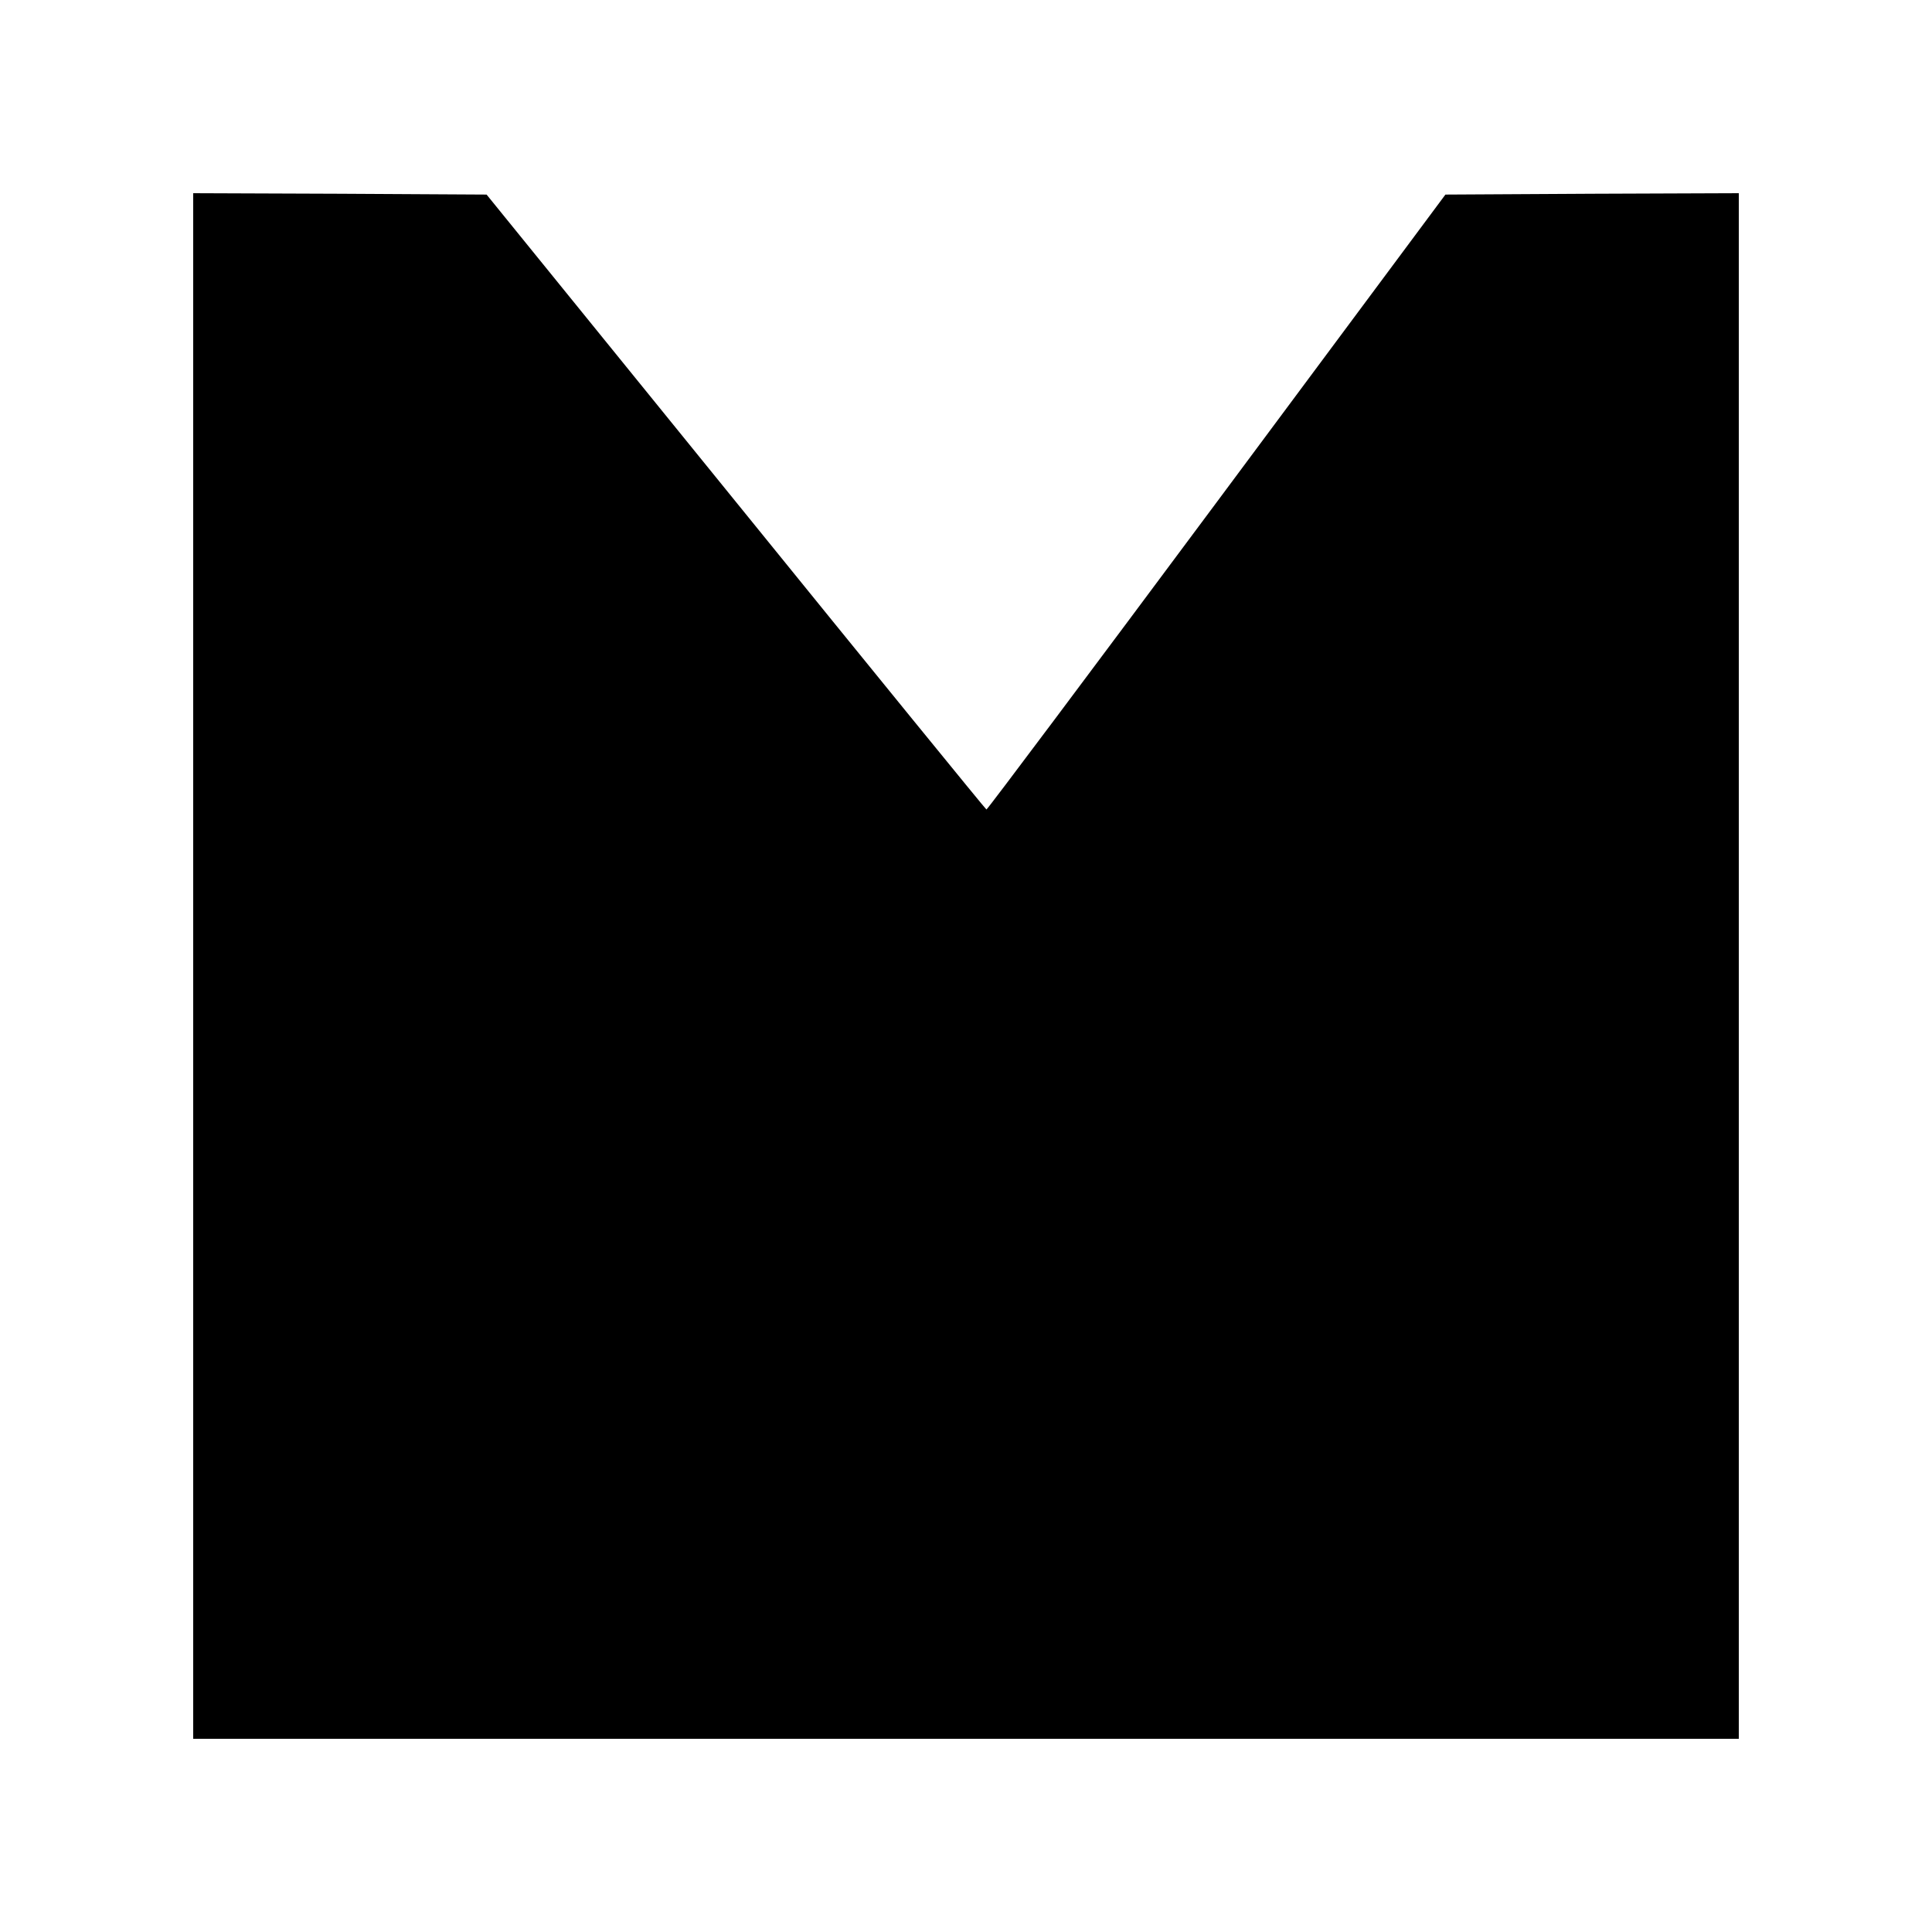 <?xml version="1.0" standalone="no"?>
<!DOCTYPE svg PUBLIC "-//W3C//DTD SVG 20010904//EN"
 "http://www.w3.org/TR/2001/REC-SVG-20010904/DTD/svg10.dtd">
<svg version="1.0" xmlns="http://www.w3.org/2000/svg"
 width="700pt" height="700pt" viewBox="0 0 700 700"
 preserveAspectRatio="xMidYMid meet">
<g transform="translate(0,700) scale(0.1,-0.1)"
fill="#000000" stroke="none">
<path d="M700 3500 l0 -2800 2800 0 2800 0 0 2800 0 2800 -532 -2 -531 -3
-829 -1115 c-456 -613 -831 -1114 -834 -1113 -3 1 -412 503 -908 1115 l-903
1113 -531 3 -532 2 0 -2800z"/>
</g>
</svg>

